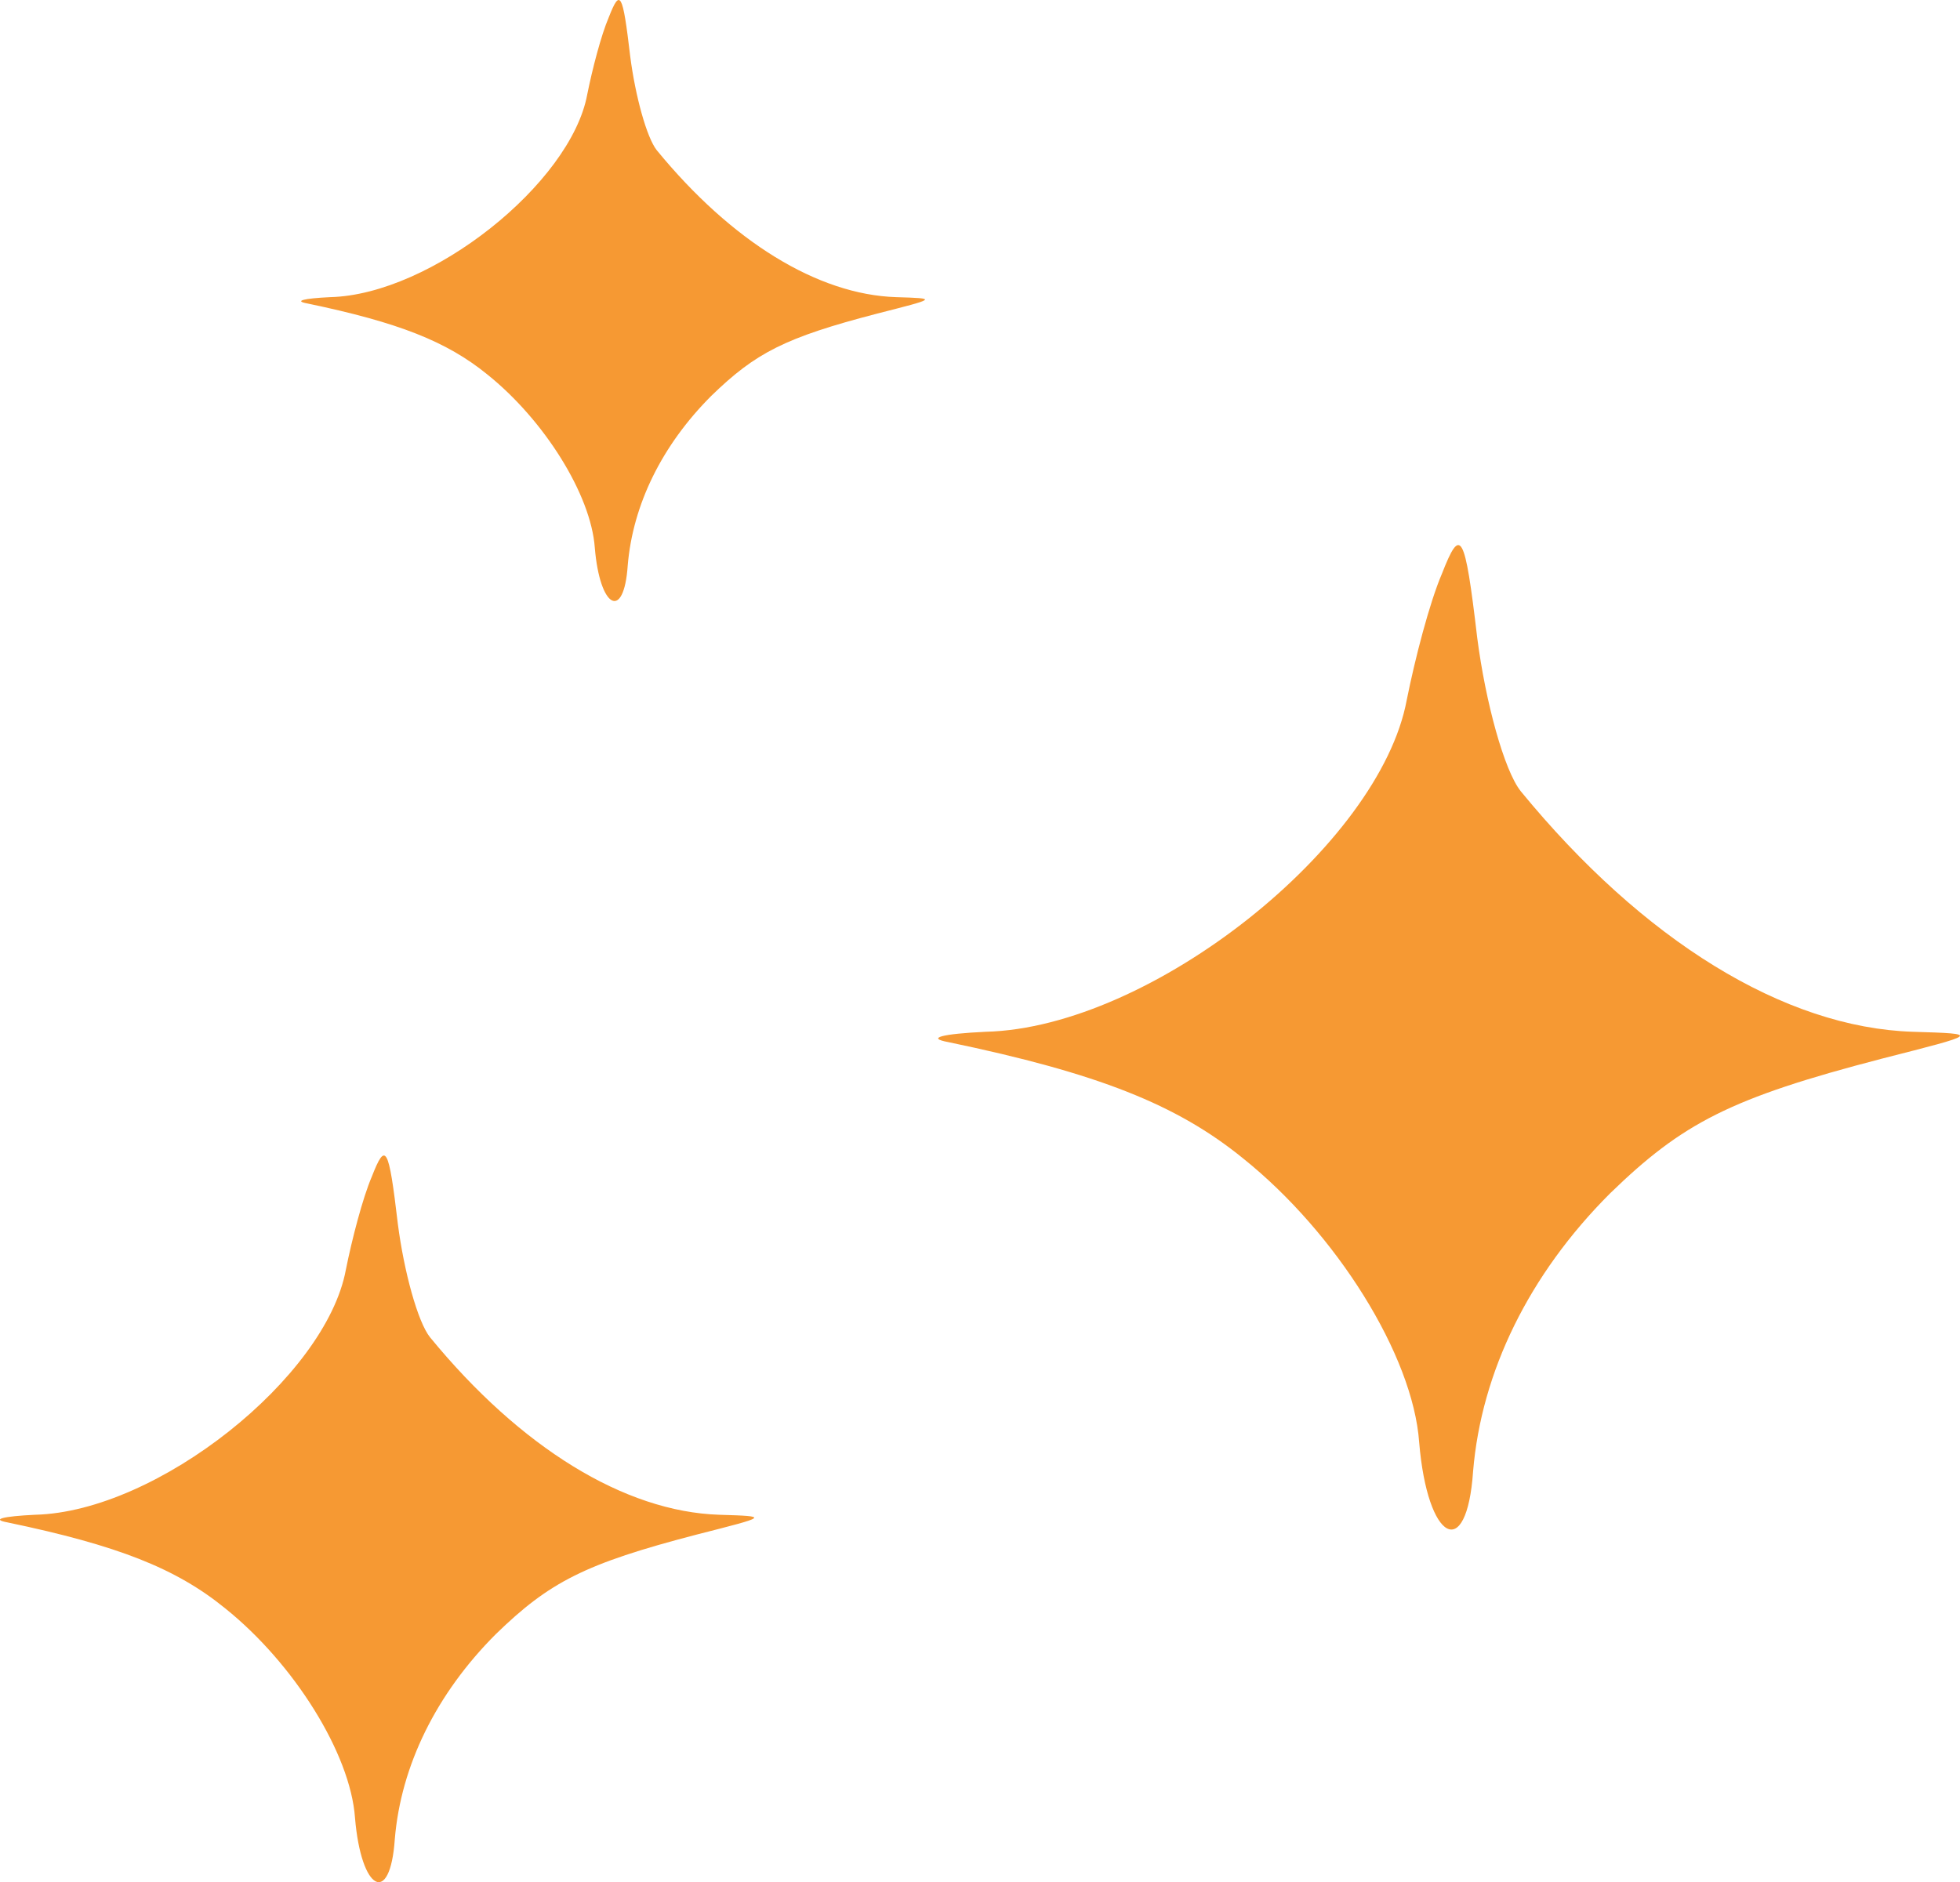 <svg xmlns="http://www.w3.org/2000/svg" viewBox="66.6 48.79 350.92 337.054"><g fill="#F69933"><path d="M324.774 151.504c-2.228 5.198-4.827 15.222-6.312 22.648-4.827 25.99-45.668 58.662-75.37 59.405-7.797.371-10.768 1.114-6.683 1.856 26.732 5.57 40.84 11.139 52.722 20.792 16.707 13.366 30.445 35.272 31.558 50.866 1.486 17.821 8.54 21.534 9.654 5.197 1.485-17.821 10.024-35.271 24.504-49.751 12.995-12.624 21.535-17.08 48.638-24.133 17.45-4.456 17.822-4.456 5.57-4.827-23.02-.743-48.267-16.336-70.173-43.069-2.97-3.713-6.312-15.965-7.797-27.475-2.227-18.935-2.97-20.049-6.311-11.51M175.588 51.907c-1.36 3.173-2.947 9.294-3.854 13.827-2.947 15.867-27.88 35.815-46.015 36.268-4.76.227-6.573.68-4.08 1.133 16.32 3.4 24.934 6.8 32.188 12.694 10.2 8.16 18.587 21.534 19.267 31.054.907 10.88 5.214 13.147 5.894 3.174.906-10.88 6.12-21.534 14.96-30.375 7.934-7.706 13.147-10.427 29.695-14.733 10.653-2.72 10.88-2.72 3.4-2.947-14.054-.453-29.468-9.974-42.842-26.294-1.813-2.267-3.853-9.747-4.76-16.774-1.36-11.56-1.813-12.24-3.853-7.027M133.174 259.486c-1.644 3.837-3.562 11.236-4.658 16.717-3.563 19.183-33.708 43.3-55.632 43.847-5.755.274-7.947.823-4.932 1.37 19.73 4.111 30.145 8.222 38.914 15.347 12.332 9.866 22.472 26.034 23.294 37.544 1.096 13.154 6.303 15.895 7.125 3.837 1.096-13.154 7.4-26.034 18.087-36.722 9.592-9.318 15.895-12.606 35.9-17.813 12.88-3.289 13.154-3.289 4.11-3.563-16.99-.548-35.625-12.058-51.794-31.789-2.192-2.74-4.659-11.784-5.755-20.28-1.644-13.976-2.192-14.798-4.659-8.495"/></g></svg>